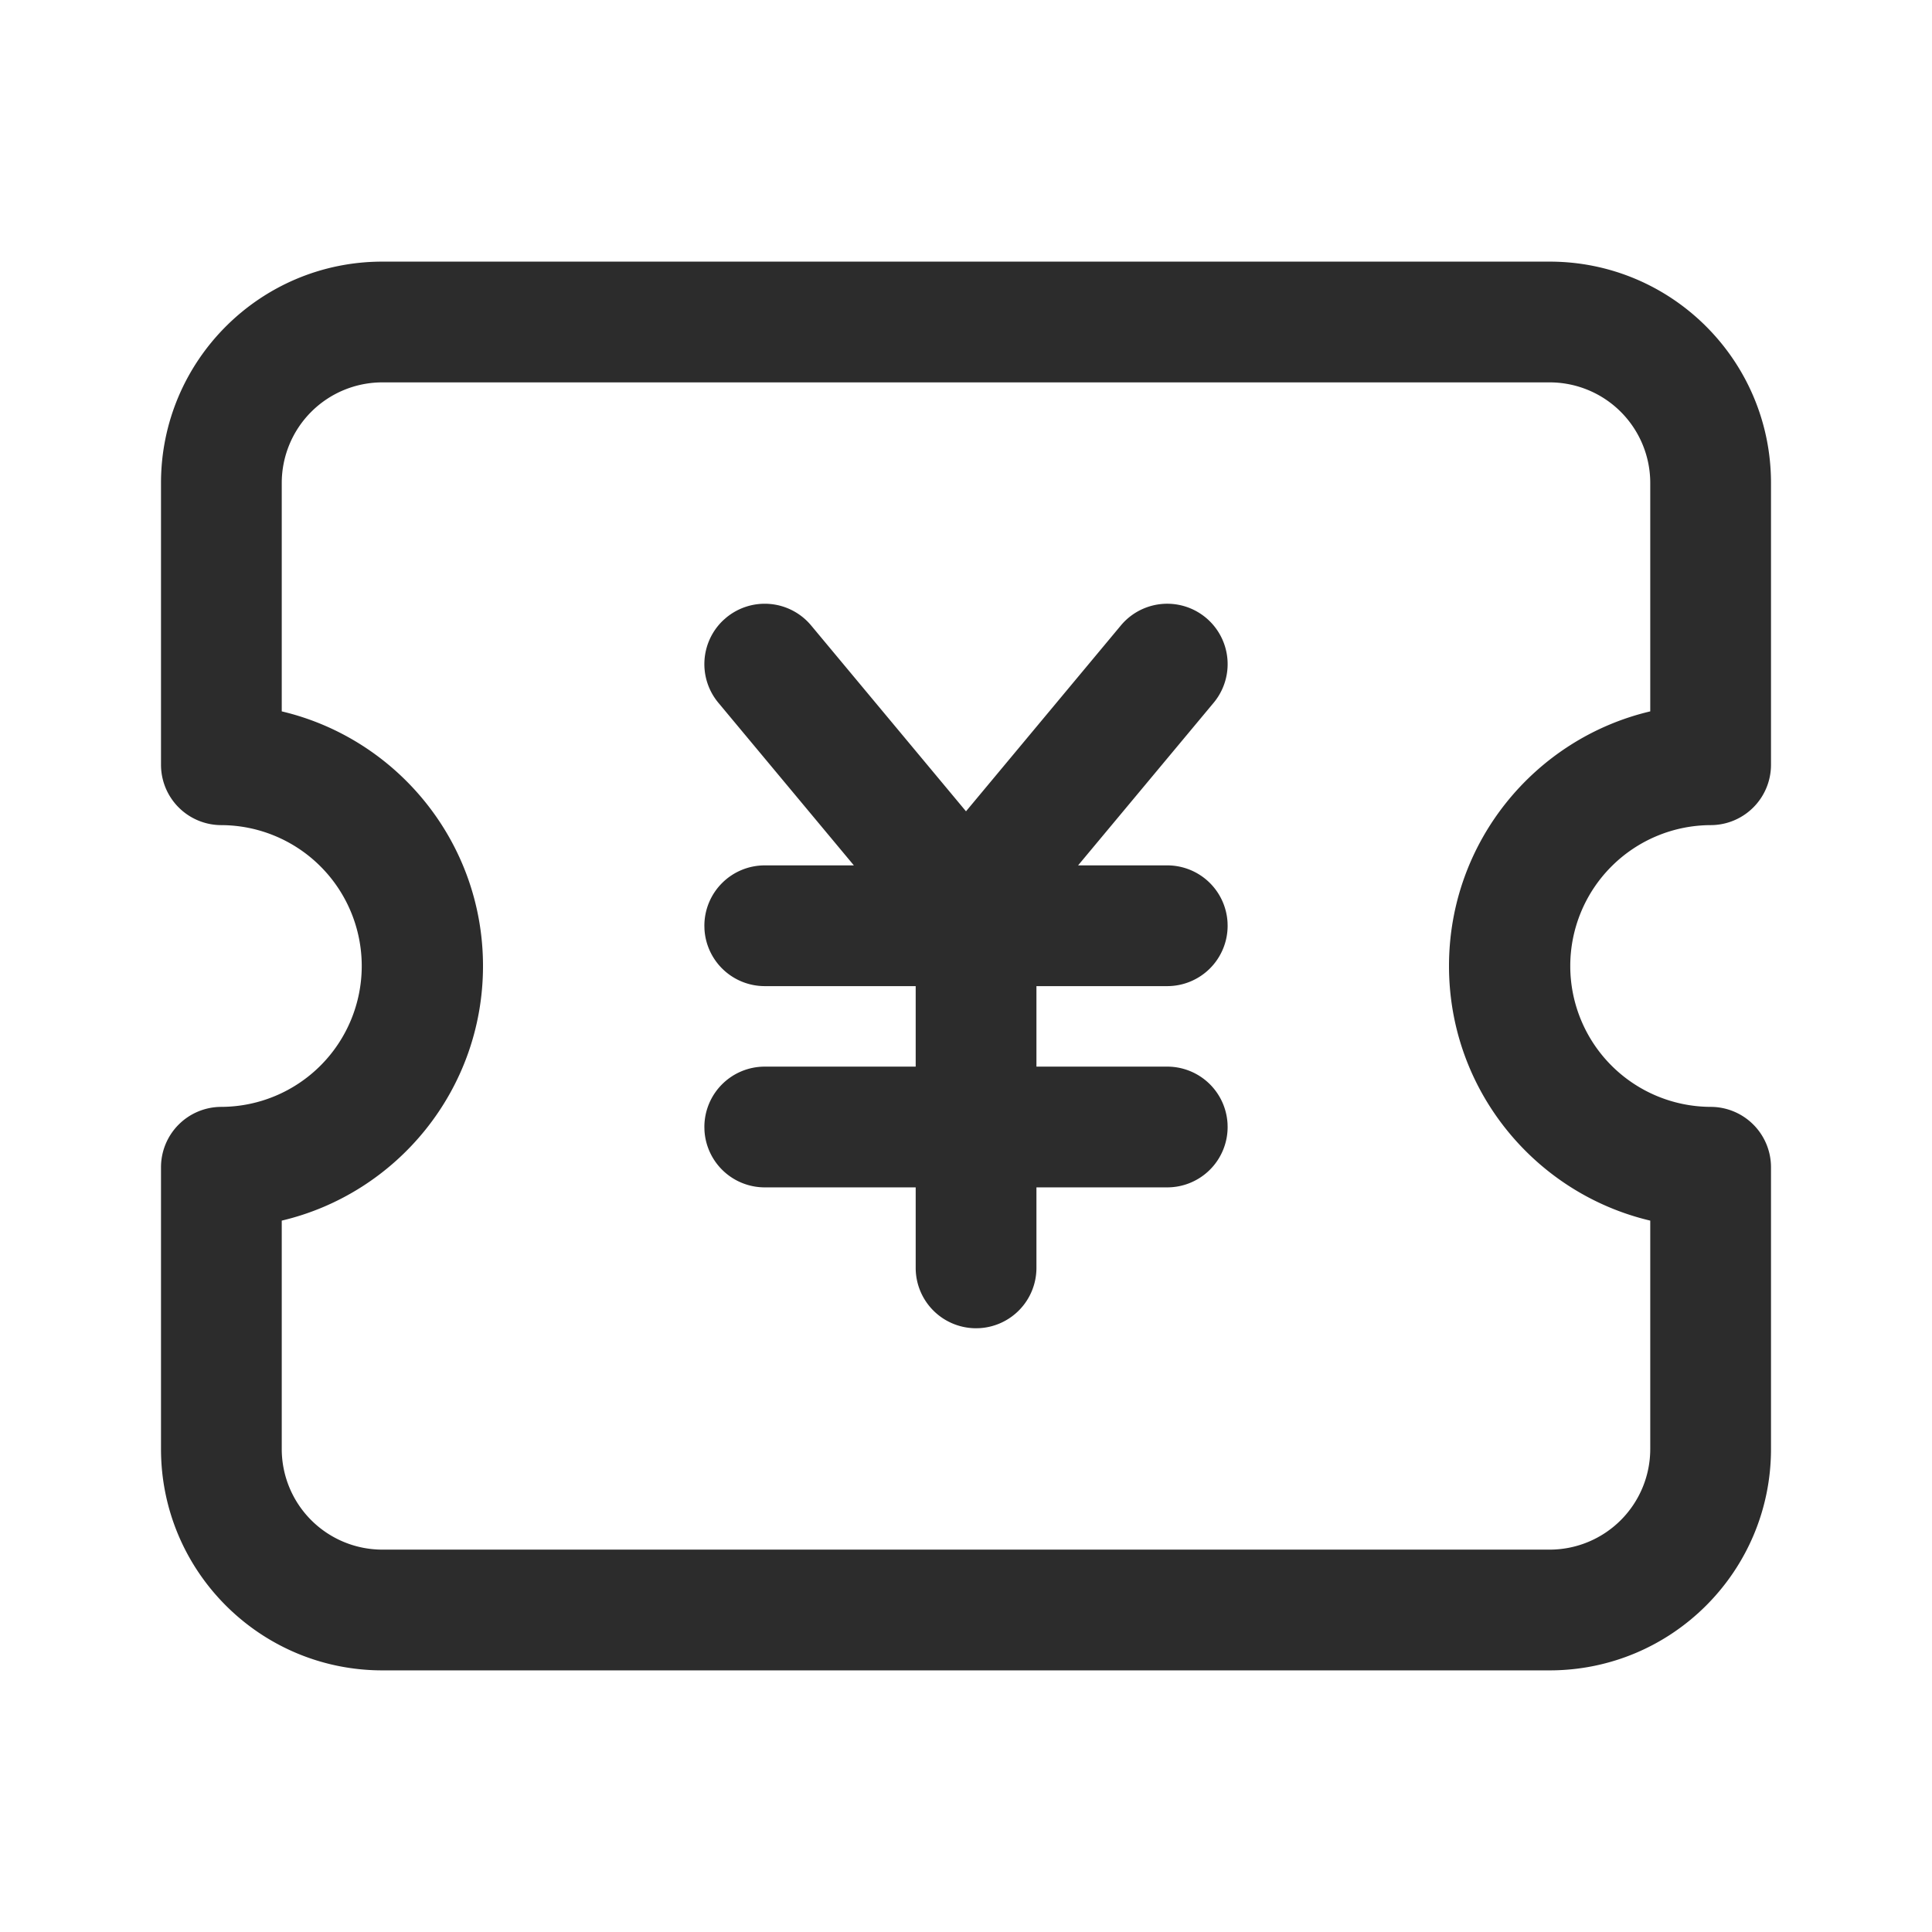 <svg t="1686659481383" class="icon" viewBox="0 0 1024 1024" version="1.1" xmlns="http://www.w3.org/2000/svg" p-id="11131" width="200" height="200"><path d="M821.333 138.667c64.8 0 117.333 52.533 117.333 117.333v149.333a32 32 0 0 1-32 32 74.667 74.667 0 0 0 0 149.333 32 32 0 0 1 32 32v149.333c0 64.8-52.533 117.333-117.333 117.333H202.667c-64.8 0-117.333-52.533-117.333-117.333V618.667a32 32 0 0 1 32-32 74.667 74.667 0 0 0 0-149.333 32 32 0 0 1-32-32V256c0-64.8 52.533-117.333 117.333-117.333h618.667z m0 64H202.667a53.333 53.333 0 0 0-53.333 53.333v121.045C210.485 391.488 256 446.432 256 512c0 65.568-45.515 120.512-106.667 134.955V768a53.333 53.333 0 0 0 53.333 53.333h618.667a53.333 53.333 0 0 0 53.333-53.333V646.955C813.515 632.512 768 577.568 768 512c0-65.568 45.515-120.512 106.667-134.955V256a53.333 53.333 0 0 0-53.333-53.333zM384.853 327.413a32 32 0 0 1 45.067 4.096L512 430.016l82.08-98.507a32 32 0 1 1 49.173 40.981L571.413 458.667H618.667a32 32 0 0 1 31.947 30.123L650.667 490.667a32 32 0 0 1-32 32h-69.333v42.667H618.667a32 32 0 0 1 31.947 30.123L650.667 597.333a32 32 0 0 1-32 32h-69.333v42.667a32 32 0 0 1-30.123 31.947L517.333 704a32 32 0 0 1-32-32v-42.667H405.333a32 32 0 0 1-31.947-30.123L373.333 597.333a32 32 0 0 1 32-32h80v-42.667H405.333a32 32 0 0 1-31.947-30.123L373.333 490.667a32 32 0 0 1 32-32h47.232l-71.819-86.187a32 32 0 0 1 2.581-43.723z" fill="#2c2c2c" p-id="11132"></path></svg>
